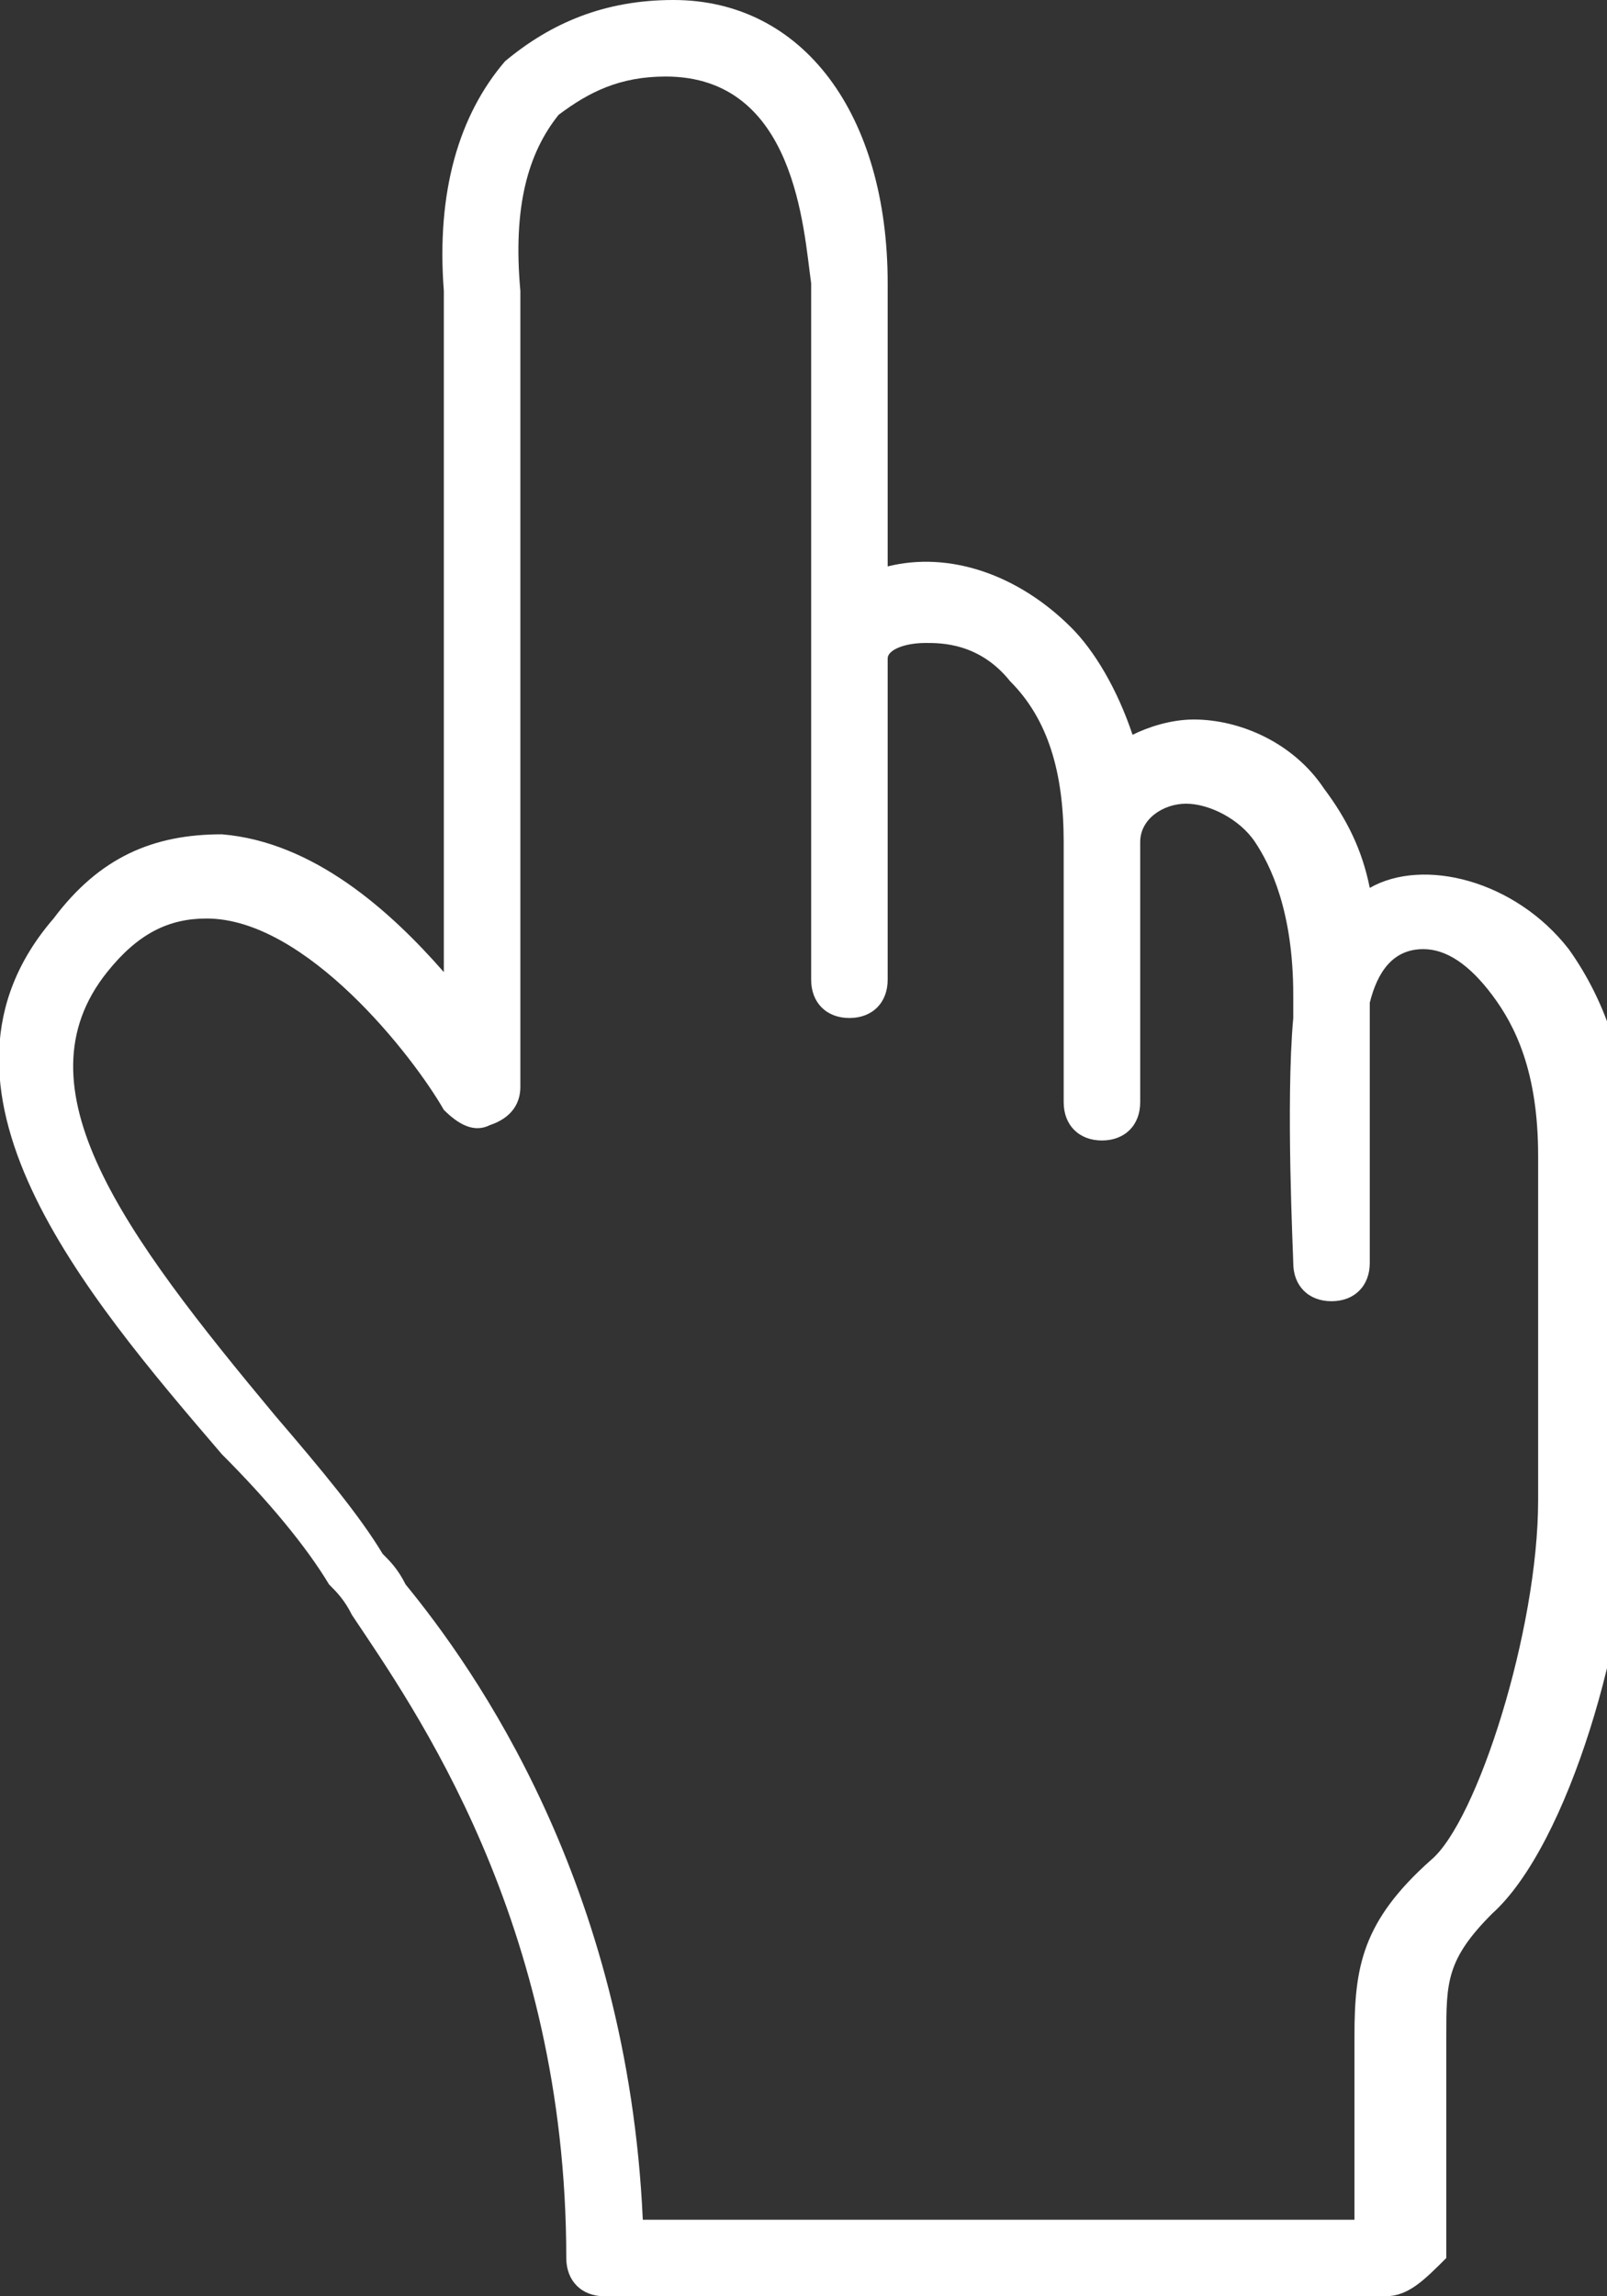 <?xml version="1.0" encoding="utf-8"?>
<!-- Generator: Adobe Illustrator 23.0.4, SVG Export Plug-In . SVG Version: 6.00 Build 0)  -->
<svg version="1.1" id="Layer_1" xmlns="http://www.w3.org/2000/svg" xmlns:xlink="http://www.w3.org/1999/xlink" x="0px" y="0px"
	 viewBox="0 0 21 30" style="enable-background:new 0 0 21 30;" xml:space="preserve">
<rect x="0" y="0" width="21" height="30" fill="#333333" stroke="none"/>
<style type="text/css">
	.st0{fill:#FFFFFF;}
</style>
<g>
	<path class="st0" d="M18.1,30H7.9c-0.3,0-0.5-0.2-0.5-0.5c0-4.4-2-7.2-2.8-8.4c-0.1-0.2-0.2-0.3-0.3-0.4c-0.3-0.5-0.8-1.1-1.4-1.7
		c-1.8-2.1-4.1-4.8-2.2-7c0.6-0.8,1.3-1.1,2.2-1.1c1.2,0.1,2.2,1,2.9,1.8l0-8.9C5.7,2.5,6,1.5,6.6,0.8C7.2,0.3,7.9,0,8.8,0
		c1.7,0,2.8,1.5,2.8,3.7v3.7c0.8-0.2,1.7,0.1,2.4,0.8c0.3,0.3,0.6,0.8,0.8,1.4c0.2-0.1,0.5-0.2,0.8-0.2c0.6,0,1.3,0.3,1.7,0.9
		c0.3,0.4,0.5,0.8,0.6,1.3c0.7-0.4,1.9-0.1,2.6,0.8c0.5,0.7,0.8,1.6,0.8,2.7v4.5c0,1.7-0.8,4.5-1.8,5.4c-0.6,0.6-0.6,0.9-0.6,1.6
		v2.9C18.6,29.8,18.4,30,18.1,30z M8.4,29h9.3v-2.4c0-0.9,0.1-1.5,1-2.3c0.6-0.5,1.4-3,1.4-4.7v-4.5c0-1.1-0.3-1.7-0.6-2.1
		c-0.3-0.4-0.6-0.6-0.9-0.6c-0.4,0-0.6,0.3-0.7,0.7c0,0.1,0,0.1,0,0.2l0,3.2c0,0.3-0.2,0.5-0.5,0.5c0,0,0,0,0,0
		c-0.3,0-0.5-0.2-0.5-0.5c0-0.1-0.1-2.1,0-3.2v0c0-0.1,0-0.1,0-0.2c0-0.1,0-0.1,0-0.1c0-1.1-0.3-1.7-0.5-2c-0.2-0.3-0.6-0.5-0.9-0.5
		c-0.3,0-0.6,0.2-0.6,0.5v3.4c0,0.3-0.2,0.5-0.5,0.5s-0.5-0.2-0.5-0.5V11c0-0.9-0.2-1.6-0.7-2.1c-0.4-0.5-0.9-0.5-1.1-0.5
		c-0.3,0-0.5,0.1-0.5,0.2v4.2c0,0.3-0.2,0.5-0.5,0.5c-0.3,0-0.5-0.2-0.5-0.5l0-9.1C10.5,3,10.4,1,8.7,1c-0.6,0-1,0.2-1.4,0.5
		C6.9,2,6.7,2.7,6.8,3.8l0,10.4c0,0.2-0.1,0.4-0.4,0.5c-0.2,0.1-0.4,0-0.6-0.2c-0.4-0.7-1.8-2.5-3.1-2.5c-0.5,0-0.9,0.2-1.3,0.7
		c-1.2,1.5,0.2,3.4,2.2,5.8c0.6,0.7,1.1,1.3,1.4,1.8c0.1,0.1,0.2,0.2,0.3,0.4C6.2,21.8,8.2,24.6,8.4,29z"/>
</g>
</svg>
